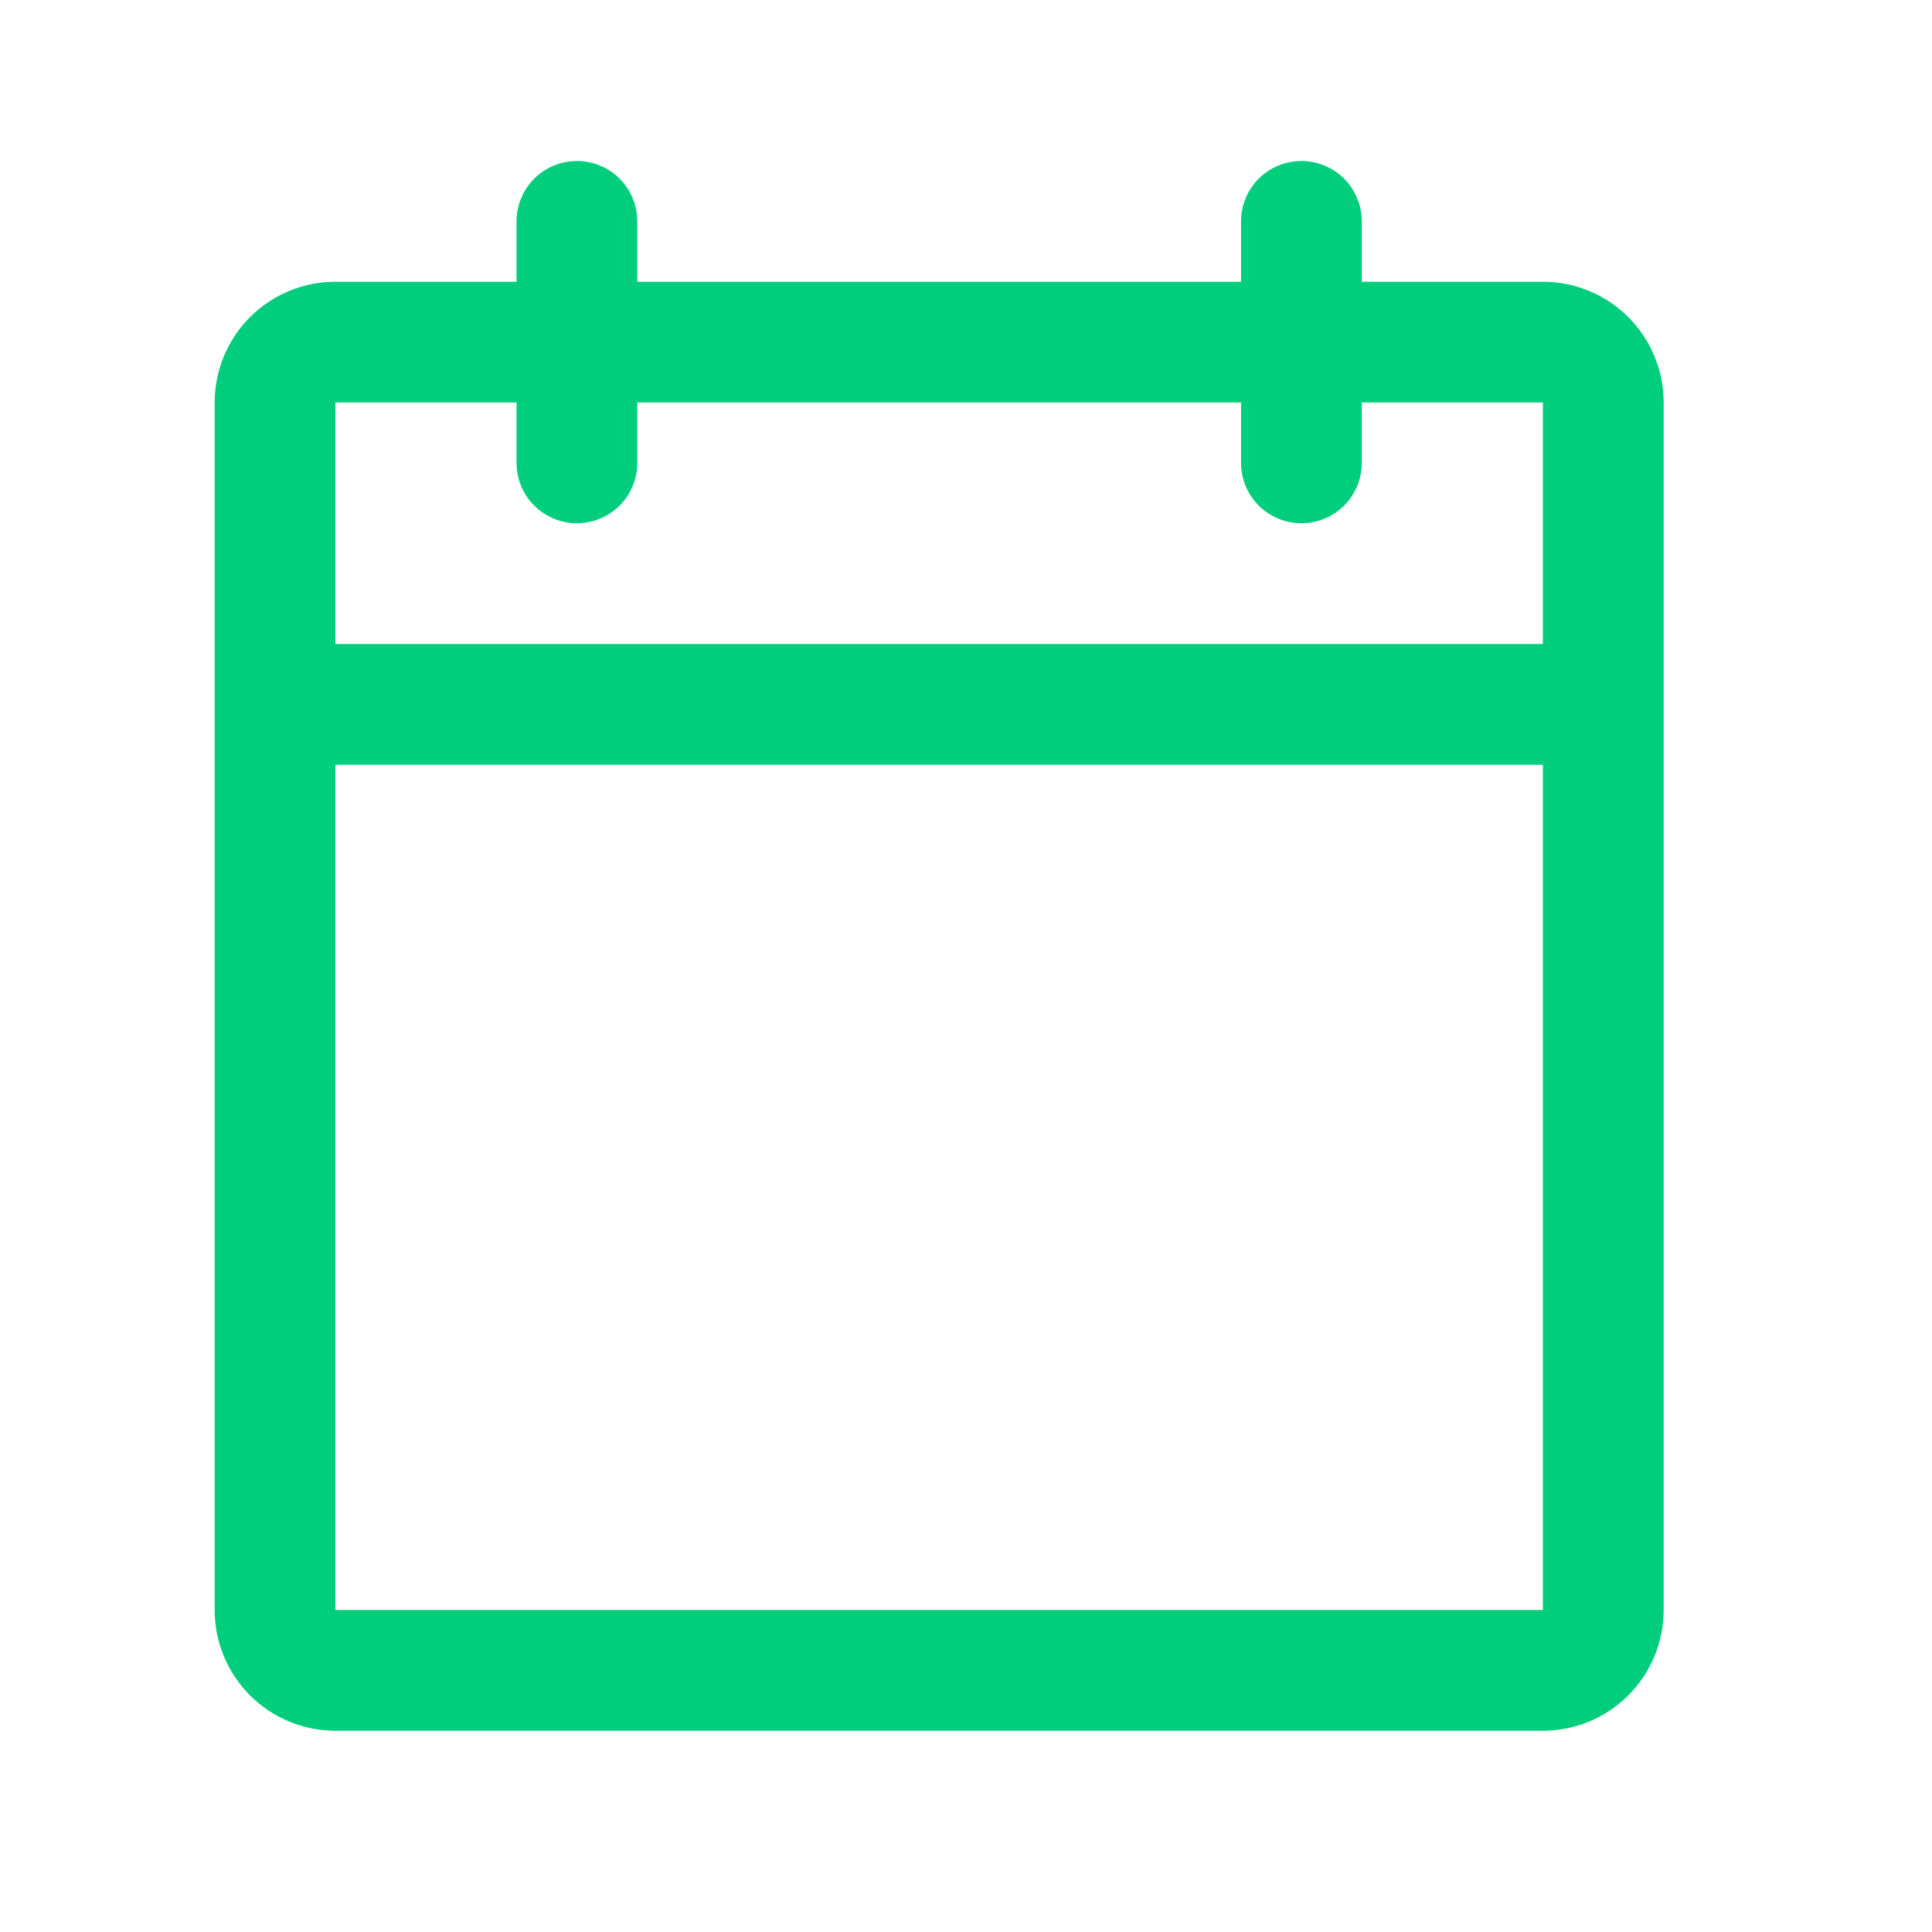 <svg width="36" height="36" viewBox="0 0 36 36" fill="none" xmlns="http://www.w3.org/2000/svg">
<g id="Component 18">
<path id="Vector" d="M28.75 5.25H25.375V4.125C25.375 3.827 25.256 3.54 25.046 3.329C24.834 3.119 24.548 3 24.25 3C23.952 3 23.666 3.119 23.454 3.329C23.244 3.54 23.125 3.827 23.125 4.125V5.25H11.875V4.125C11.875 3.827 11.757 3.54 11.546 3.329C11.335 3.119 11.048 3 10.75 3C10.452 3 10.165 3.119 9.954 3.329C9.744 3.54 9.625 3.827 9.625 4.125V5.25H6.25C5.653 5.25 5.081 5.487 4.659 5.909C4.237 6.331 4 6.903 4 7.5V30C4 30.597 4.237 31.169 4.659 31.591C5.081 32.013 5.653 32.25 6.25 32.25H28.75C29.347 32.25 29.919 32.013 30.341 31.591C30.763 31.169 31 30.597 31 30V7.5C31 6.903 30.763 6.331 30.341 5.909C29.919 5.487 29.347 5.25 28.75 5.25ZM9.625 7.5V8.625C9.625 8.923 9.744 9.21 9.954 9.421C10.165 9.631 10.452 9.75 10.75 9.75C11.048 9.75 11.335 9.631 11.546 9.421C11.757 9.21 11.875 8.923 11.875 8.625V7.5H23.125V8.625C23.125 8.923 23.244 9.21 23.454 9.421C23.666 9.631 23.952 9.75 24.25 9.75C24.548 9.75 24.834 9.631 25.046 9.421C25.256 9.21 25.375 8.923 25.375 8.625V7.5H28.75V12H6.25V7.5H9.625ZM28.75 30H6.25V14.25H28.75V30Z" fill="#00CE7C"/>
</g>
</svg>
